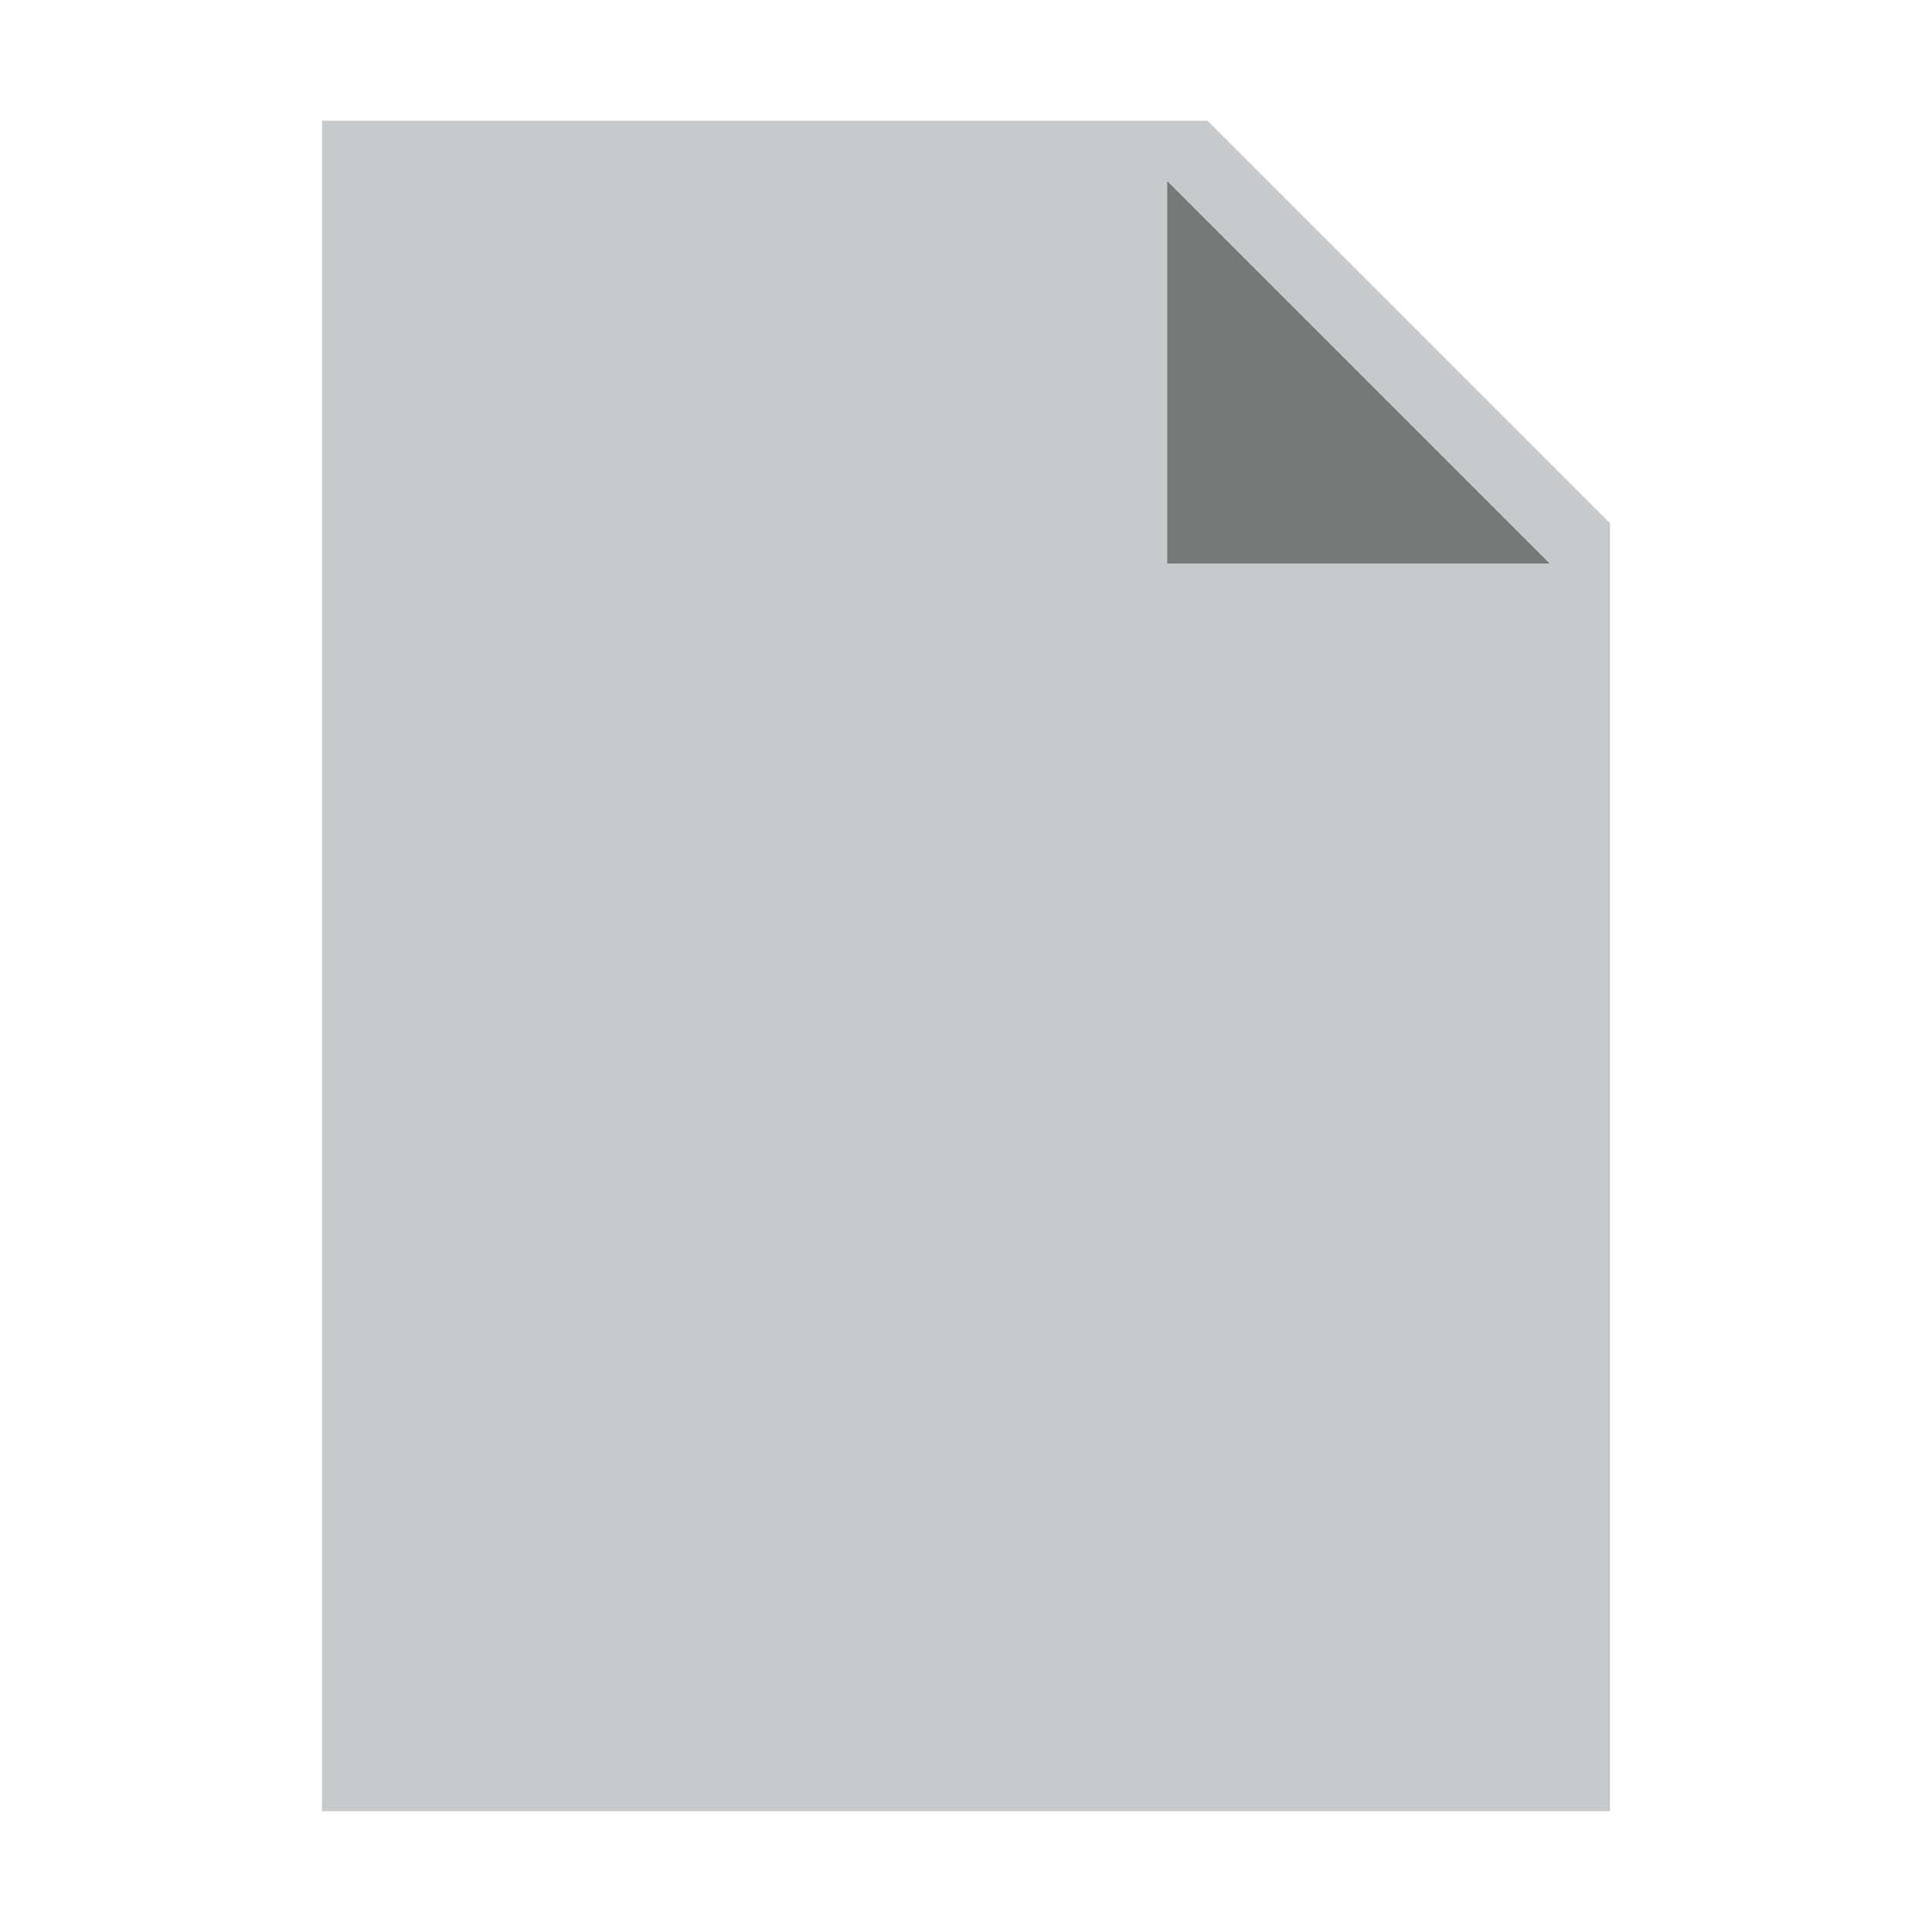 <?xml version="1.0" encoding="UTF-8"?>
<svg xmlns="http://www.w3.org/2000/svg" xmlns:xlink="http://www.w3.org/1999/xlink" width="48pt" height="48pt" viewBox="0 0 48 48" version="1.1">
<g id="surface911855">
<path style=" stroke:none;fill-rule:nonzero;fill:#75787b;fill-opacity:.4;" d="M 40 45 L 8 45 L 8 3 L 30 3 L 40 13 Z M 40 45 "/>
<path style=" stroke:none;fill-rule:nonzero;fill:#000;fill-opacity:.4;" d="M 38.5 14 L 29 14 L 29 4.5 Z M 38.5 14 "/>
</g>
</svg>
